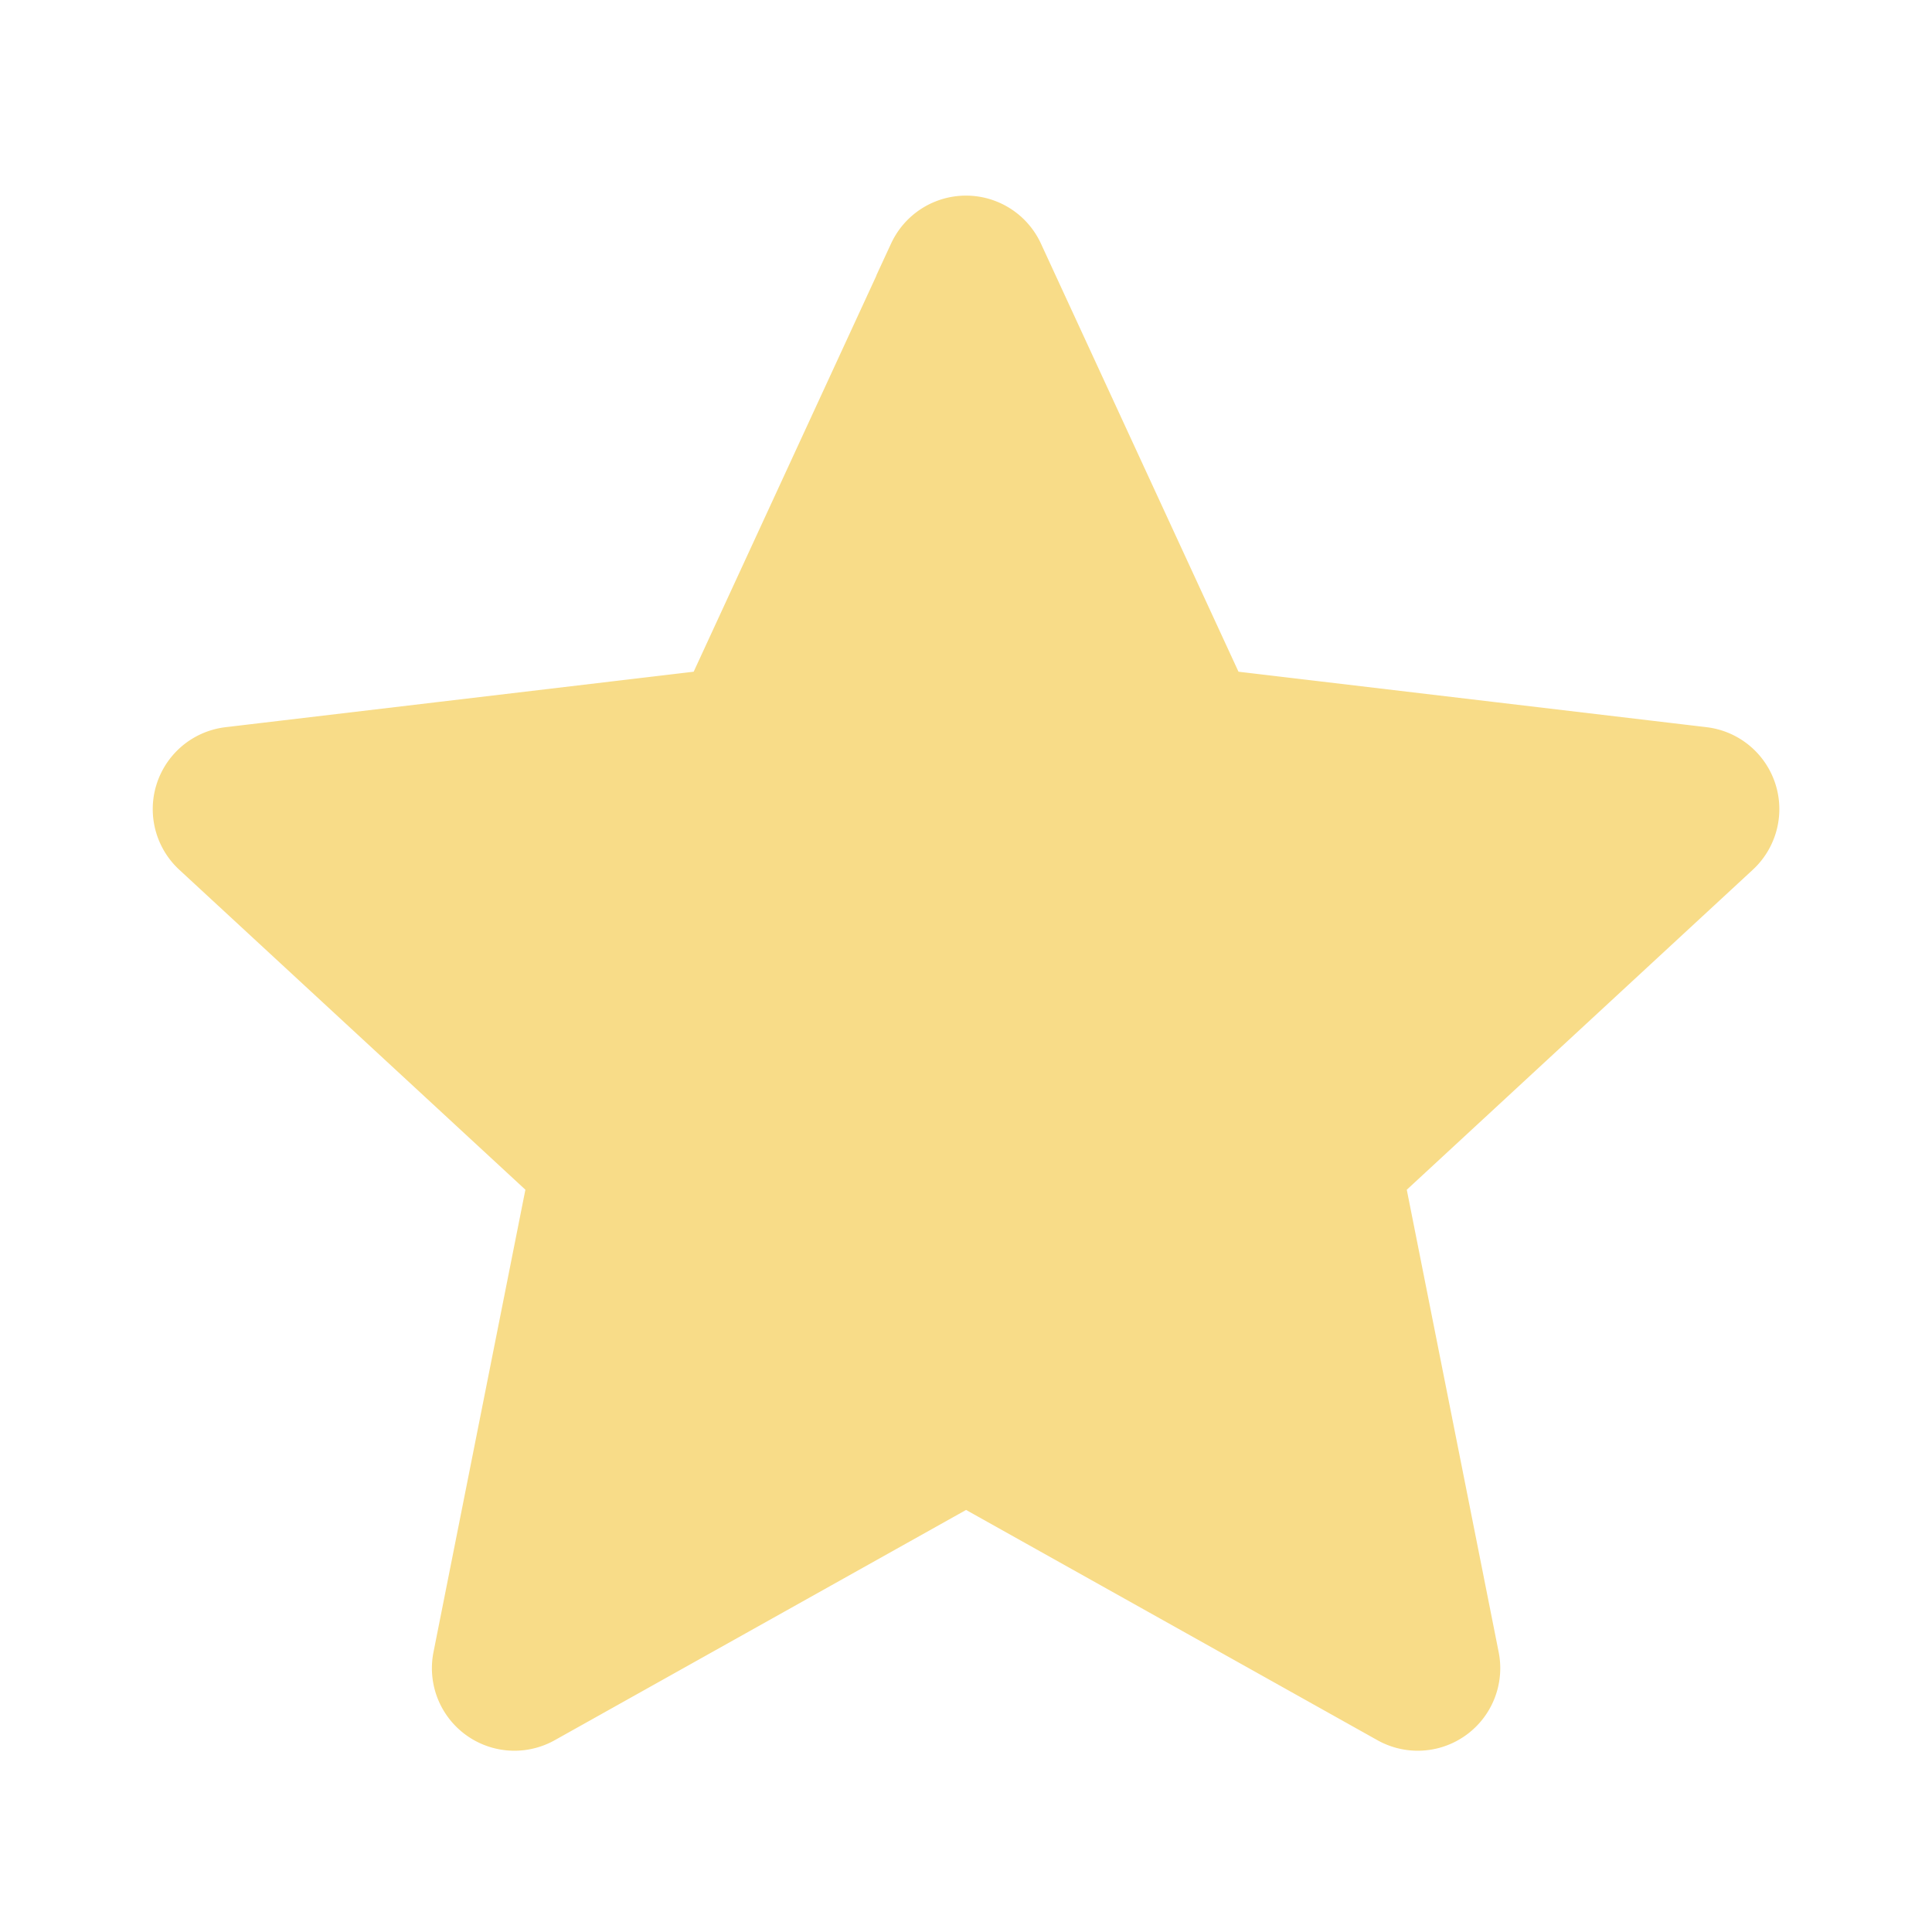 <svg viewBox="0 0 24 24" fill="#f8dc88" xmlns="http://www.w3.org/2000/svg"><path d="M11.637 3.287a.4.4 0 0 1 .726 0L14.87 8.72a.4.4 0 0 0 .316.23l5.94.704a.4.4 0 0 1 .224.691l-4.391 4.061a.4.4 0 0 0-.121.372l1.166 5.867a.4.4 0 0 1-.588.427l-5.22-2.922a.4.4 0 0 0-.39 0l-5.22 2.922a.4.4 0 0 1-.588-.427l1.166-5.867a.4.4 0 0 0-.12-.372l-4.392-4.06a.4.4 0 0 1 .224-.692l5.94-.704a.4.4 0 0 0 .316-.23l2.506-5.432Z" stroke-width="1.25" stroke="#f8dc88"></path></svg>